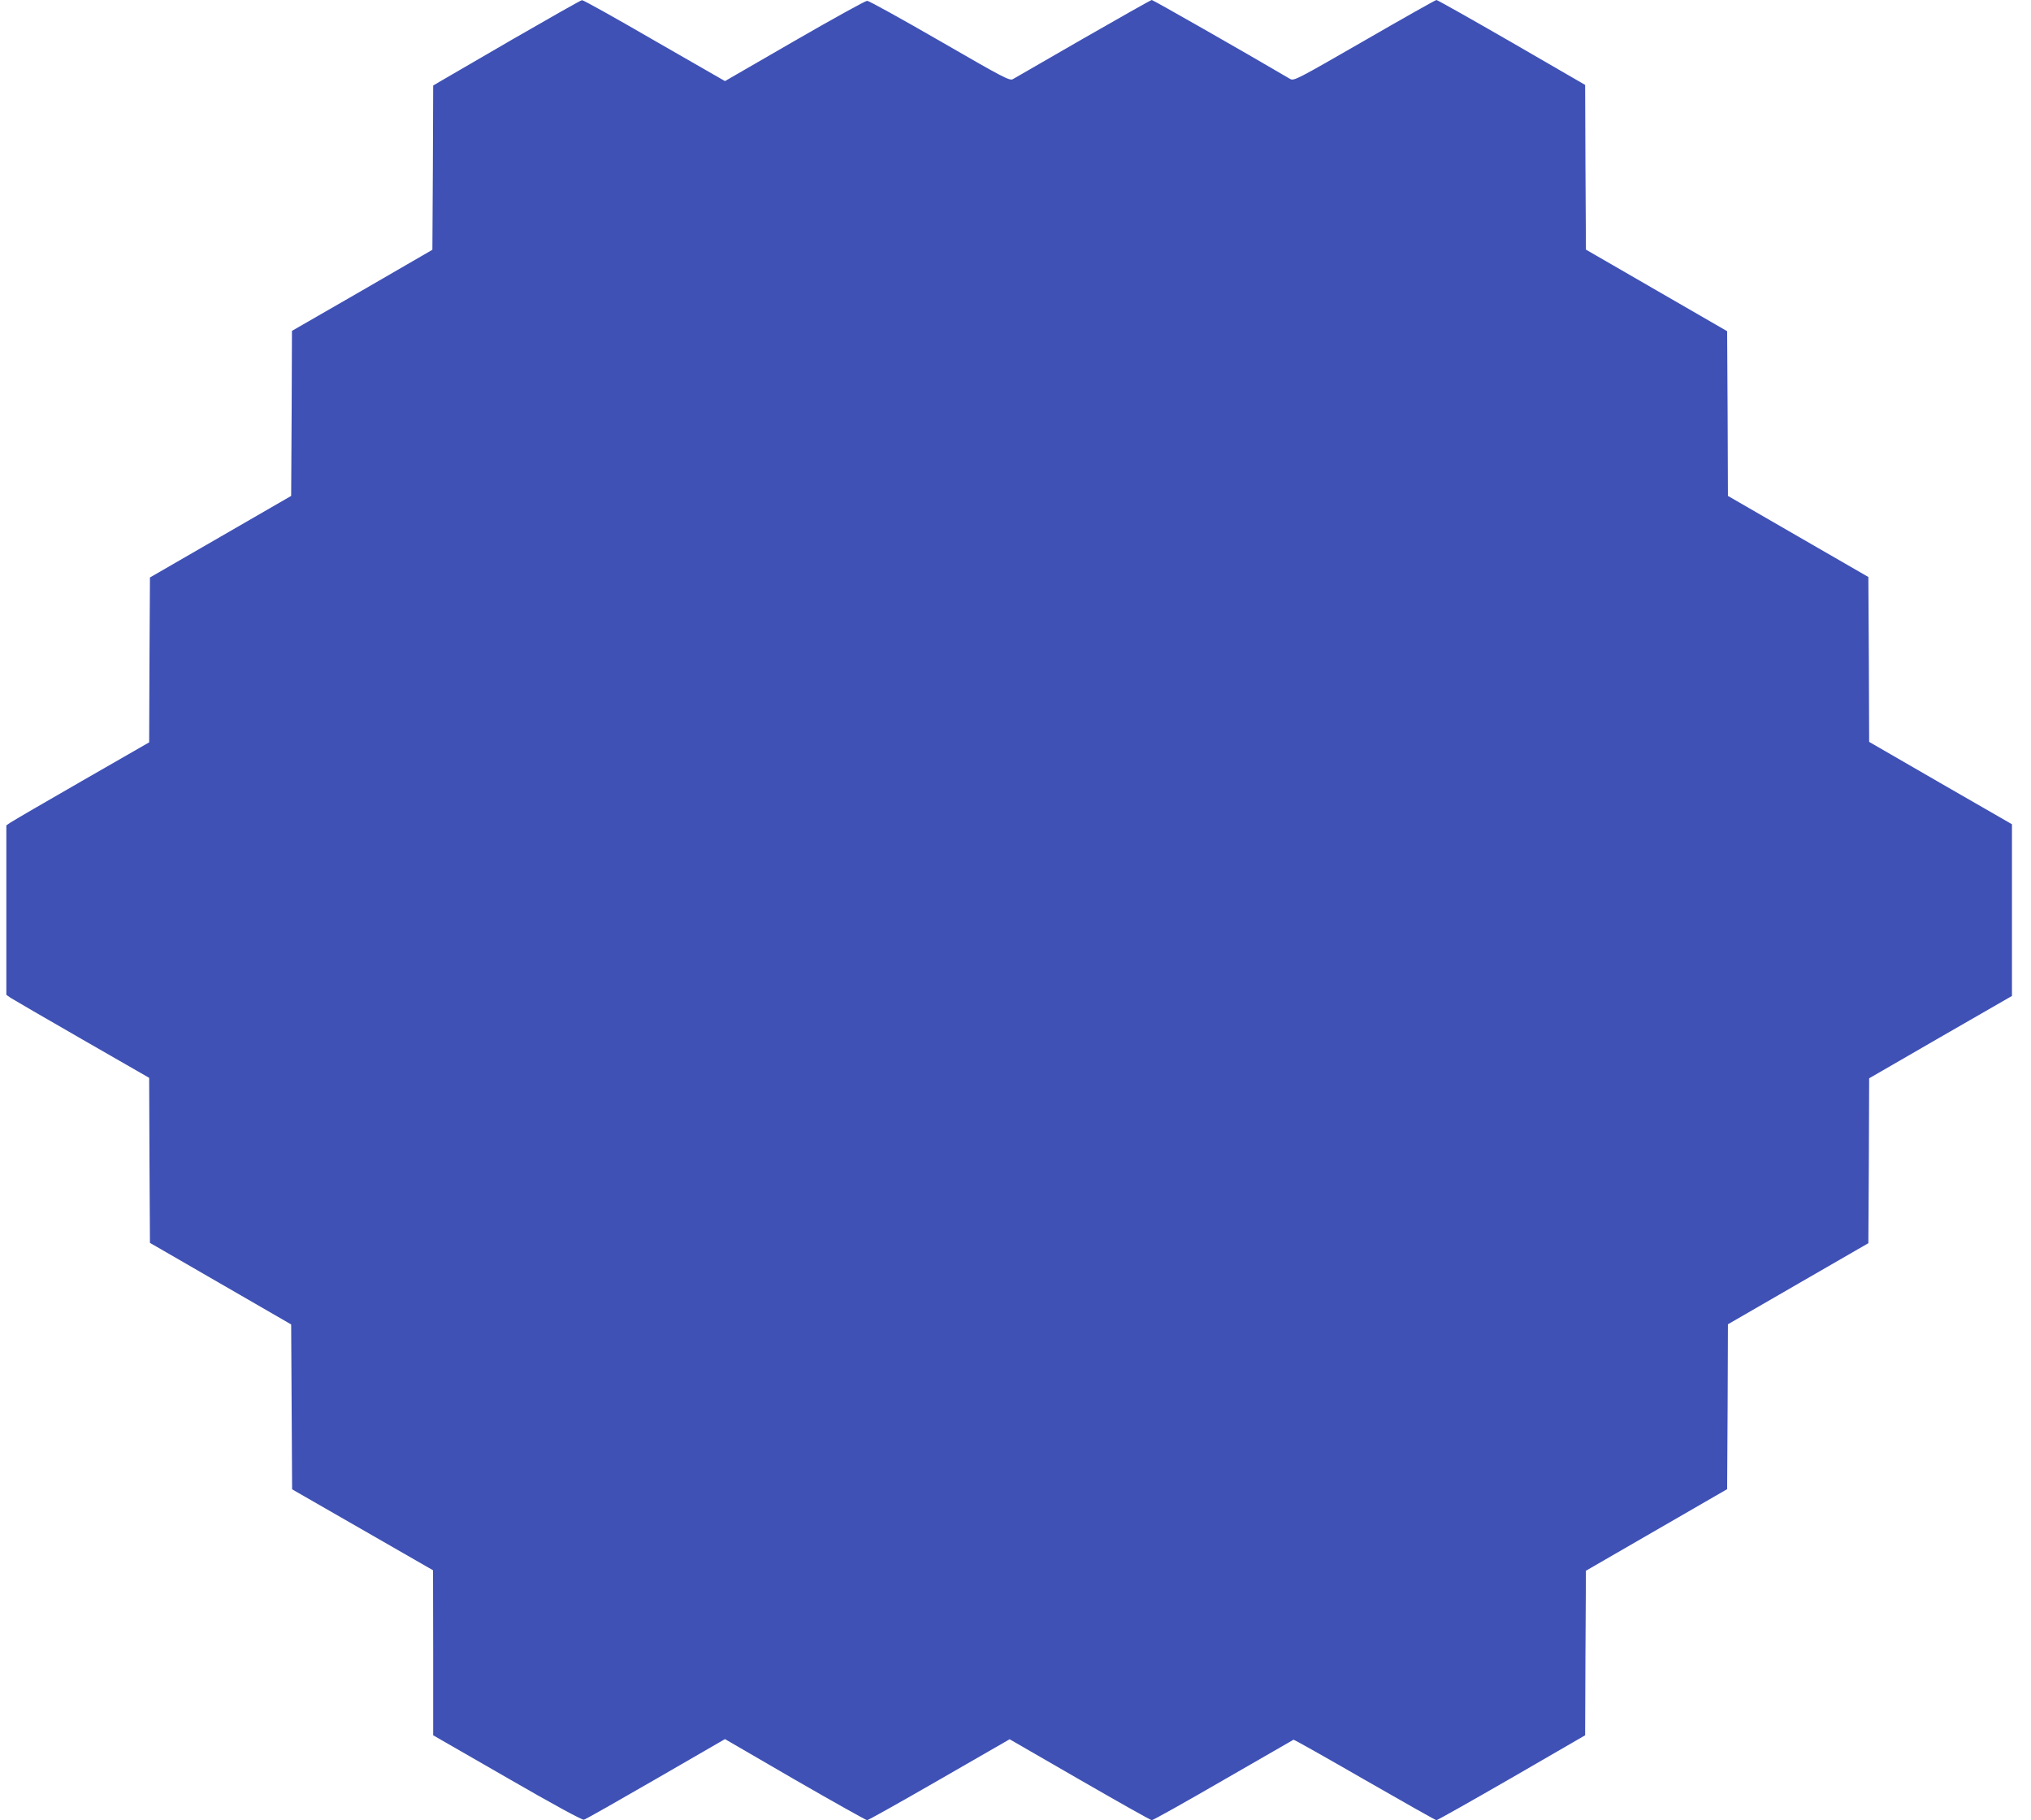 <?xml version="1.0" standalone="no"?>
<!DOCTYPE svg PUBLIC "-//W3C//DTD SVG 20010904//EN"
 "http://www.w3.org/TR/2001/REC-SVG-20010904/DTD/svg10.dtd">
<svg version="1.0" xmlns="http://www.w3.org/2000/svg"
 width="1280pt" height="1147pt" viewBox="0 0 1280 1147"
 preserveAspectRatio="xMidYMid meet">
<g transform="translate(0,1147) scale(0.1,-0.1)"
fill="#3f51b5" stroke="none">
<path d="M3230 11222 c-234 -136 -442 -257 -463 -269 l-37 -22 -2 -518 -3
-517 -442 -256 -443 -255 -2 -520 -3 -520 -445 -257 -445 -257 -3 -519 -2
-520 -423 -243 c-232 -133 -434 -251 -449 -261 l-28 -19 0 -534 0 -534 27 -19
c16 -10 218 -128 450 -261 l423 -243 2 -520 3 -520 445 -257 445 -257 3 -520
3 -519 444 -255 444 -255 1 -520 0 -520 466 -268 c289 -167 473 -267 484 -264
10 2 214 118 453 256 l436 252 441 -256 c243 -140 448 -255 455 -255 7 0 212
115 455 255 l443 255 442 -255 c243 -140 447 -255 454 -255 8 0 210 113 450
252 240 138 439 253 443 255 3 2 205 -112 448 -252 244 -140 447 -255 453
-255 6 0 219 120 474 267 l463 268 2 518 3 519 445 257 445 257 3 520 2 519
443 256 442 255 3 520 2 519 450 260 450 259 0 541 0 541 -450 259 -450 260
-2 519 -3 520 -442 255 -443 256 -2 519 -3 519 -445 257 -445 257 -3 519 -2
519 -463 268 c-255 147 -468 267 -474 267 -6 0 -210 -115 -454 -256 -431 -248
-444 -255 -469 -241 -296 174 -863 497 -871 497 -6 0 -200 -110 -432 -243
-232 -134 -432 -249 -444 -256 -21 -11 -65 13 -460 241 -241 139 -447 253
-458 253 -11 0 -217 -114 -458 -253 l-438 -253 -444 255 c-243 141 -449 256
-457 255 -7 0 -204 -112 -438 -247z"/>
</g>
</svg>
